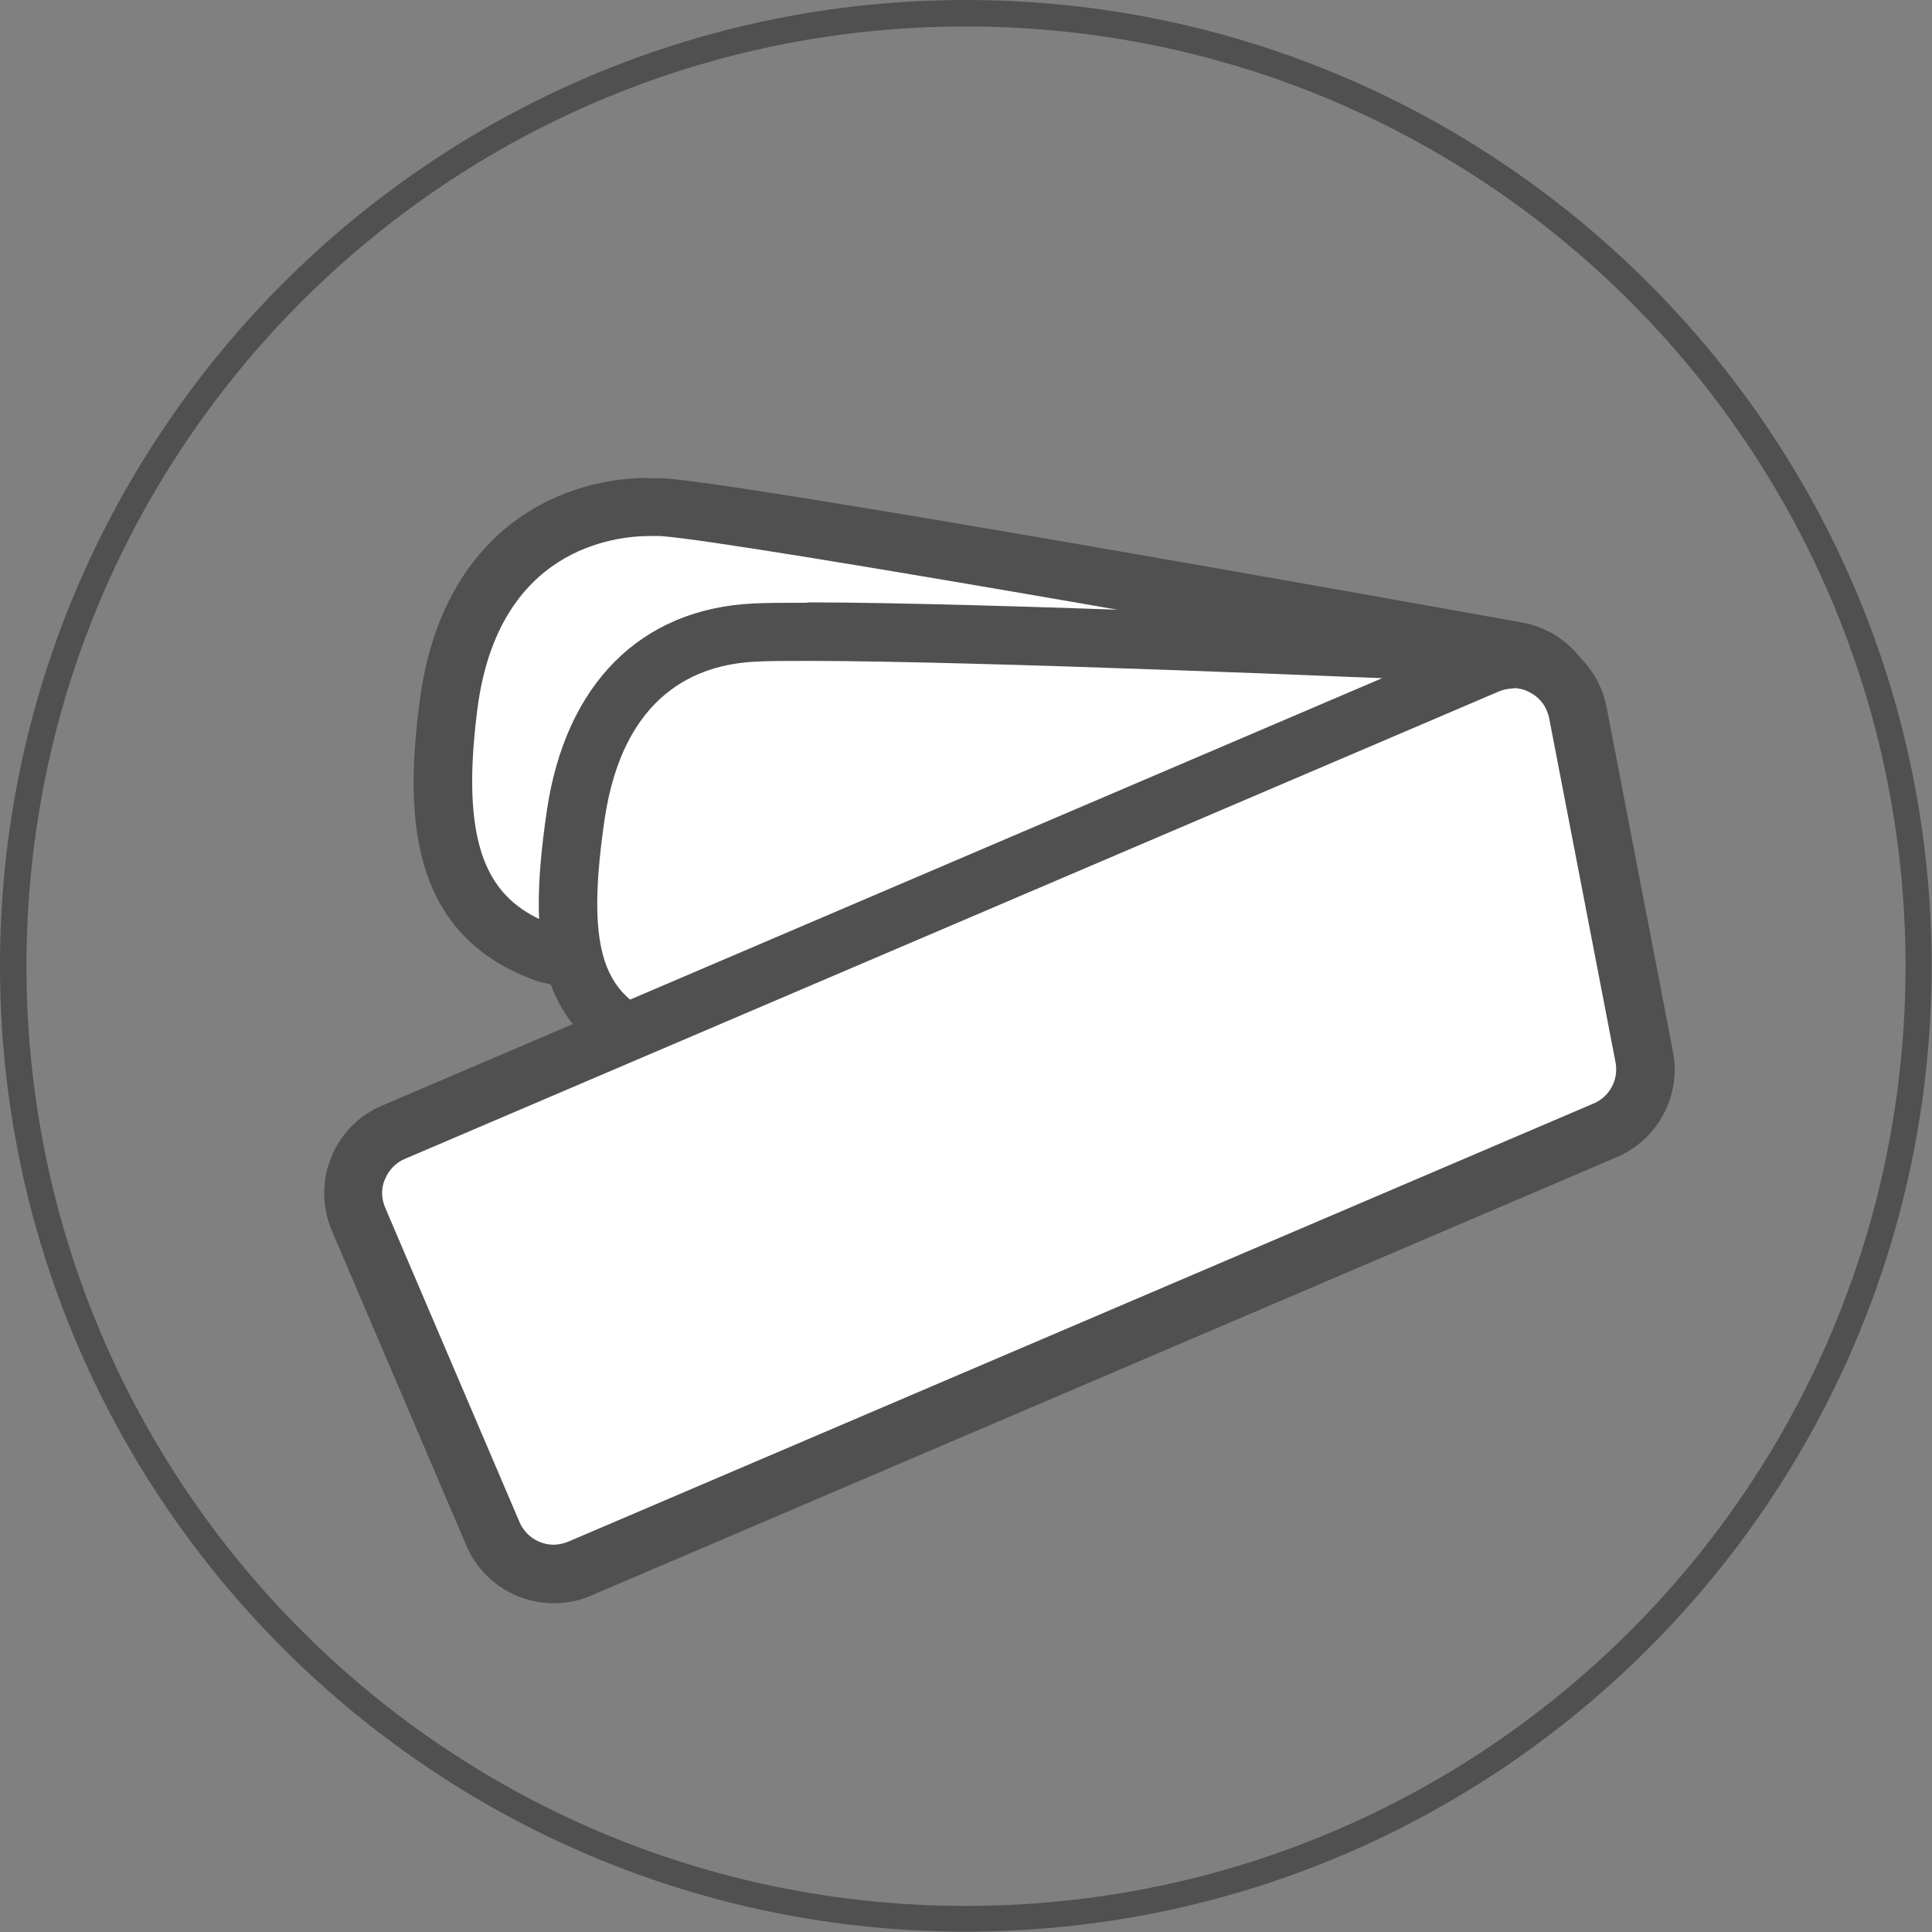 <?xml version="1.0" encoding="UTF-8"?><svg id="_レイヤー_2" xmlns="http://www.w3.org/2000/svg" viewBox="0 0 51.83 51.83"><rect x="0" y="0" width="51.83" height="51.83" fill="#808080" stroke="none"/><defs><style>.cls-1{fill:#fff;}.cls-2{fill:#505050;}</style></defs><g id="_"><path class="cls-1" d="m40.39,29.9c-.09,0-.19,0-.28-.02-5.62-.89-24.06-3.84-25.5-4.32-2.33-.88-3.07-2.8-2.57-6.66.51-3.91,3.12-5.3,5.39-5.3.1,0,.21,0,.31,0,2.04.11,20.82,3.48,22.95,3.86.84.15,1.46.89,1.46,1.74v8.92c0,.52-.23,1.01-.62,1.35-.32.27-.73.42-1.15.42Z"/><path class="cls-2" d="m17.43,14.38c.09,0,.18,0,.27,0,1.98.11,20.73,3.46,22.86,3.85.47.08.82.5.82.98v8.92c0,.29-.13.57-.35.75-.18.15-.41.24-.64.24-.05,0-.1,0-.16-.01-2.44-.39-23.92-3.8-25.38-4.29-1.61-.61-2.56-1.82-2.04-5.82.56-4.29,3.68-4.62,4.62-4.62m0-1.56c-2.61,0-5.59,1.57-6.17,5.98-.39,2.99-.33,6.22,3.04,7.48.02,0,.04.01.05.02,1.45.49,18.41,3.2,25.63,4.35.13.02.27.03.4.03.61,0,1.2-.22,1.66-.61.57-.49.89-1.19.89-1.94v-8.92c0-1.24-.88-2.29-2.1-2.51-3.49-.63-21-3.76-23.05-3.87-.12,0-.24,0-.35,0h0Z"/><path class="cls-1" d="m40.29,30c-3.43-.22-20.55-1.34-22-1.7-2.77-.75-3.45-2.31-2.85-6.43.6-4.1,3.27-4.83,4.8-4.9.35-.02.83-.02,1.42-.02,4.58,0,15.55.46,18.8.61.95.04,1.69.82,1.69,1.77v8.9c0,.49-.2.96-.56,1.29-.33.31-.76.48-1.21.48-.01,0-.09,0-.1,0Z"/><path class="cls-2" d="m21.66,17.73c4.54,0,15.52.46,18.77.61.53.02.95.46.95.99v8.9c0,.27-.11.54-.31.72-.18.17-.43.27-.68.27-.02,0-.04,0-.06,0-2.09-.14-20.44-1.33-21.85-1.68-2.09-.57-2.86-1.47-2.26-5.56.5-3.37,2.48-4.16,4.06-4.23.34-.02.81-.02,1.38-.02m0-1.56c-.6,0-1.09,0-1.45.02-3.02.14-5.04,2.16-5.54,5.56-.57,3.88-.2,6.32,3.39,7.29,1.47.36,15.98,1.33,22.16,1.73.08,0,.12,0,.17,0,.65,0,1.27-.25,1.75-.69.51-.48.81-1.16.81-1.86v-8.9c0-1.37-1.07-2.49-2.44-2.55-3.26-.14-14.24-.61-18.84-.61h0Z"/><path class="cls-1" d="m14.85,42.21c-.71,0-1.35-.42-1.63-1.07l-3.61-8.45c-.19-.43-.19-.92-.02-1.35.17-.43.52-.79.95-.97l29.34-12.54c.22-.09.46-.14.7-.14.29,0,.58.07.83.21.47.25.81.7.91,1.23l1.78,9.24c.16.81-.28,1.64-1.04,1.96l-27.51,11.76c-.22.09-.45.14-.7.14Z"/><path class="cls-2" d="m40.59,18.46c.16,0,.32.04.46.12.27.14.45.39.51.69l1.78,9.23c.09.46-.16.92-.58,1.1l-27.52,11.76c-.13.05-.26.08-.39.08-.38,0-.75-.23-.91-.6l-3.61-8.45c-.1-.24-.11-.52,0-.76.1-.24.29-.44.53-.54l29.35-12.54c.12-.05.26-.08.39-.08m0-1.56c-.35,0-.69.07-1.01.21l-29.34,12.54c-.62.26-1.12.77-1.37,1.4-.25.63-.24,1.32.02,1.95l3.61,8.45c.4.94,1.32,1.55,2.35,1.55.35,0,.69-.07,1.01-.21l27.51-11.76c1.1-.47,1.73-1.66,1.5-2.83l-1.78-9.24c-.15-.76-.63-1.41-1.31-1.77-.37-.2-.78-.3-1.2-.3h0Z"/><path class="cls-2" d="m25.91.71c13.92,0,25.21,11.28,25.21,25.21s-11.28,25.21-25.21,25.21S.71,39.83.71,25.91,11.99.71,25.91.71m0-.71C11.62,0,0,11.62,0,25.91s11.62,25.91,25.91,25.91,25.91-11.62,25.91-25.91S40.2,0,25.91,0h0Z"/></g></svg>